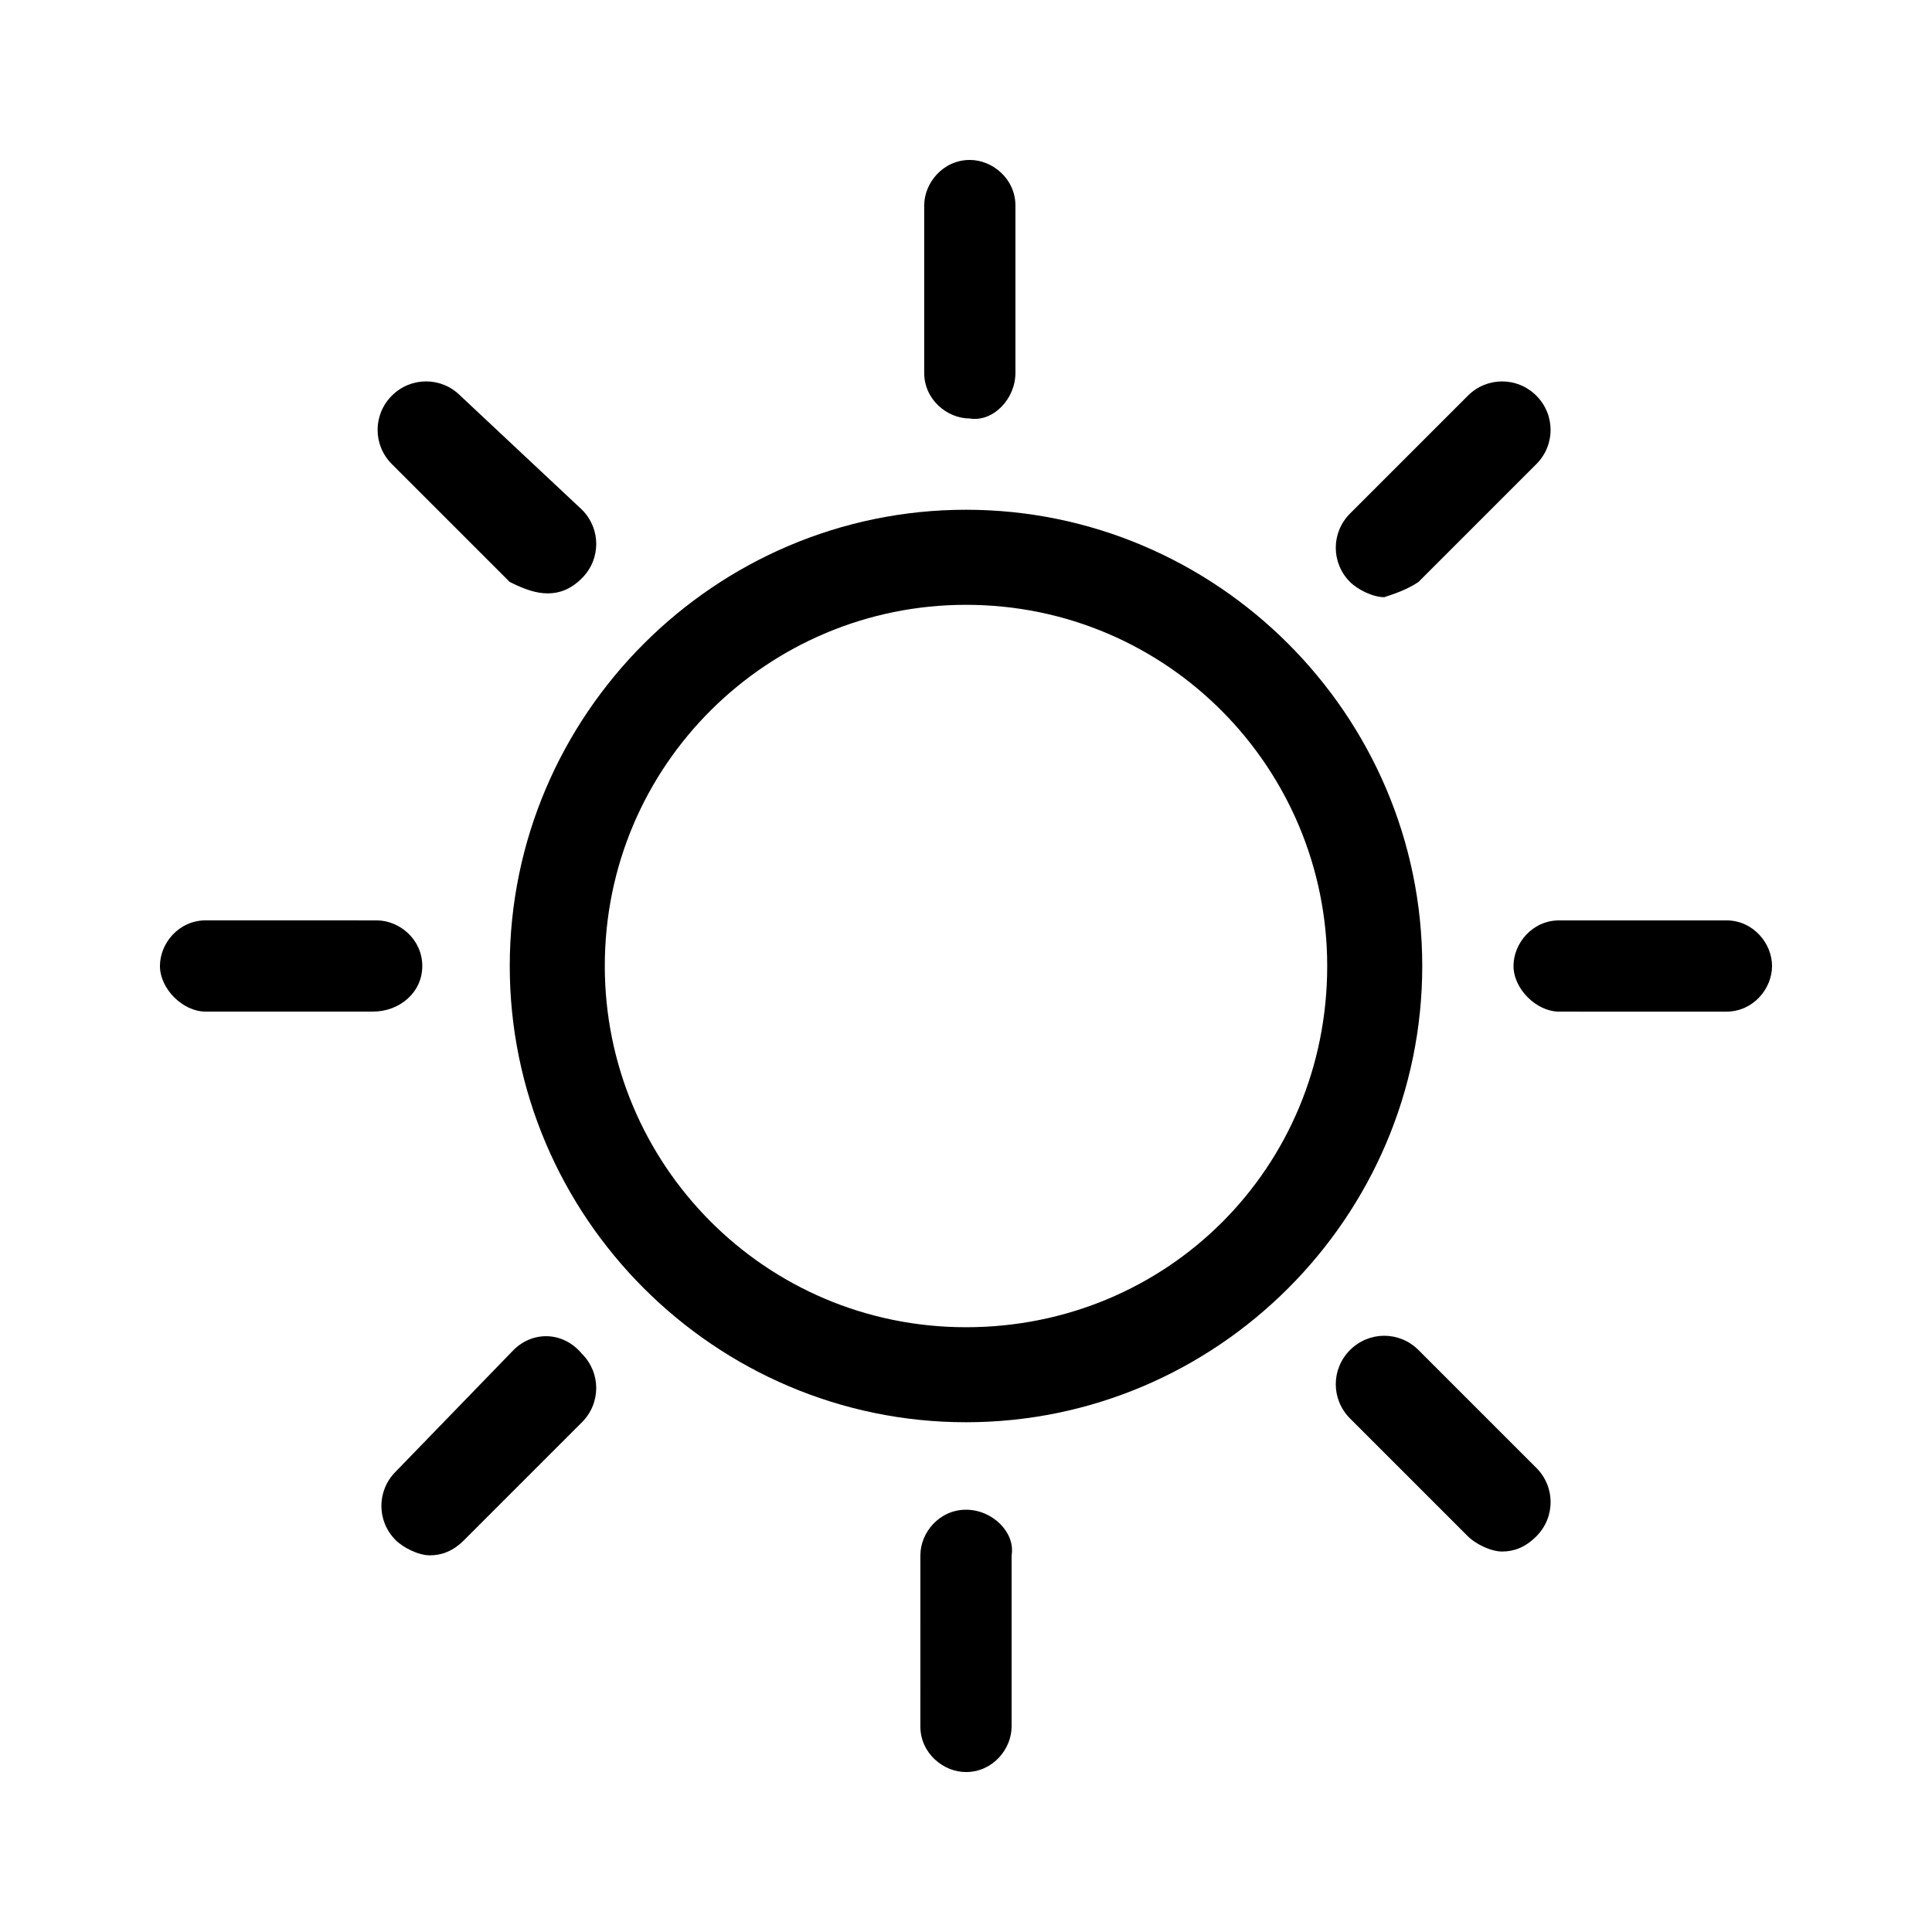 <?xml version="1.0" encoding="UTF-8"?>
<!-- The Best Svg Icon site in the world: iconSvg.co, Visit us! https://iconsvg.co -->
<svg fill="#000000" width="800px" height="800px" version="1.1" viewBox="144 144 512 512" xmlns="http://www.w3.org/2000/svg">
 <g>
  <path d="m400 544.09c-7.055 0-12.09 6.047-12.09 12.09l-0.004 45.344c0 7.055 6.047 12.09 12.09 12.09 7.055 0 12.09-6.047 12.09-12.09v-45.344c1.012-6.047-5.035-12.09-12.086-12.09z"/>
  <path d="m413.1 242.81v-44.332c0-7.055-6.047-12.09-12.09-12.09-7.055 0-12.09 6.047-12.09 12.09v44.336c0 7.055 6.047 12.09 12.09 12.09 6.043 1.008 12.09-5.039 12.09-12.094z"/>
  <path d="m255.91 400c0-7.055-6.047-12.09-12.09-12.09l-45.344-0.004c-7.055 0-12.09 6.047-12.09 12.09 0 6.047 6.047 12.09 12.09 12.09h44.336c7.051 0.004 13.098-5.035 13.098-12.086z"/>
  <path d="m601.52 387.91h-44.336c-7.055 0-12.09 6.047-12.09 12.09 0 6.047 6.047 12.09 12.09 12.09l44.336 0.004c7.055 0 12.09-6.047 12.09-12.09 0-6.047-5.039-12.094-12.09-12.094z"/>
  <path d="m280.09 501.77-31.238 32.242c-5.039 5.039-5.039 13.098 0 18.137 2.016 2.016 6.047 4.031 9.07 4.031 3.023 0 6.047-1.008 9.07-4.031l31.234-31.234c5.039-5.039 5.039-13.098 0-18.137-5.039-6.047-13.102-6.047-18.137-1.008z"/>
  <path d="m519.91 298.23 31.234-31.234c5.039-5.039 5.039-13.098 0-18.137s-13.098-5.039-18.137 0l-31.234 31.234c-5.039 5.039-5.039 13.098 0 18.137 2.016 2.016 6.047 4.031 9.07 4.031 3.019-1.012 6.043-2.016 9.066-4.031z"/>
  <path d="m289.16 301.25c3.023 0 6.047-1.008 9.07-4.031 5.039-5.039 5.039-13.098 0-18.137l-32.246-30.227c-5.039-5.039-13.098-5.039-18.137 0-5.039 5.039-5.039 13.098 0 18.137l31.234 31.234c4.031 2.019 7.055 3.023 10.078 3.023z"/>
  <path d="m519.91 501.77c-5.039-5.039-13.098-5.039-18.137 0-5.039 5.039-5.039 13.098 0 18.137l31.234 31.234c2.016 2.016 6.047 4.031 9.07 4.031 3.023 0 6.047-1.008 9.07-4.031 5.039-5.039 5.039-13.098 0-18.137z"/>
  <path d="m400 279.09c-66.504 0-120.91 54.41-120.91 120.91s54.41 120.91 120.91 120.91 120.91-54.41 120.91-120.91-54.414-120.91-120.91-120.91zm0 216.64c-53.402 0-95.723-43.328-95.723-95.723 0-53.402 43.328-95.723 95.723-95.723 53.402 0 95.723 43.328 95.723 95.723 0 53.402-42.32 95.723-95.723 95.723z"/>
 </g>
</svg>